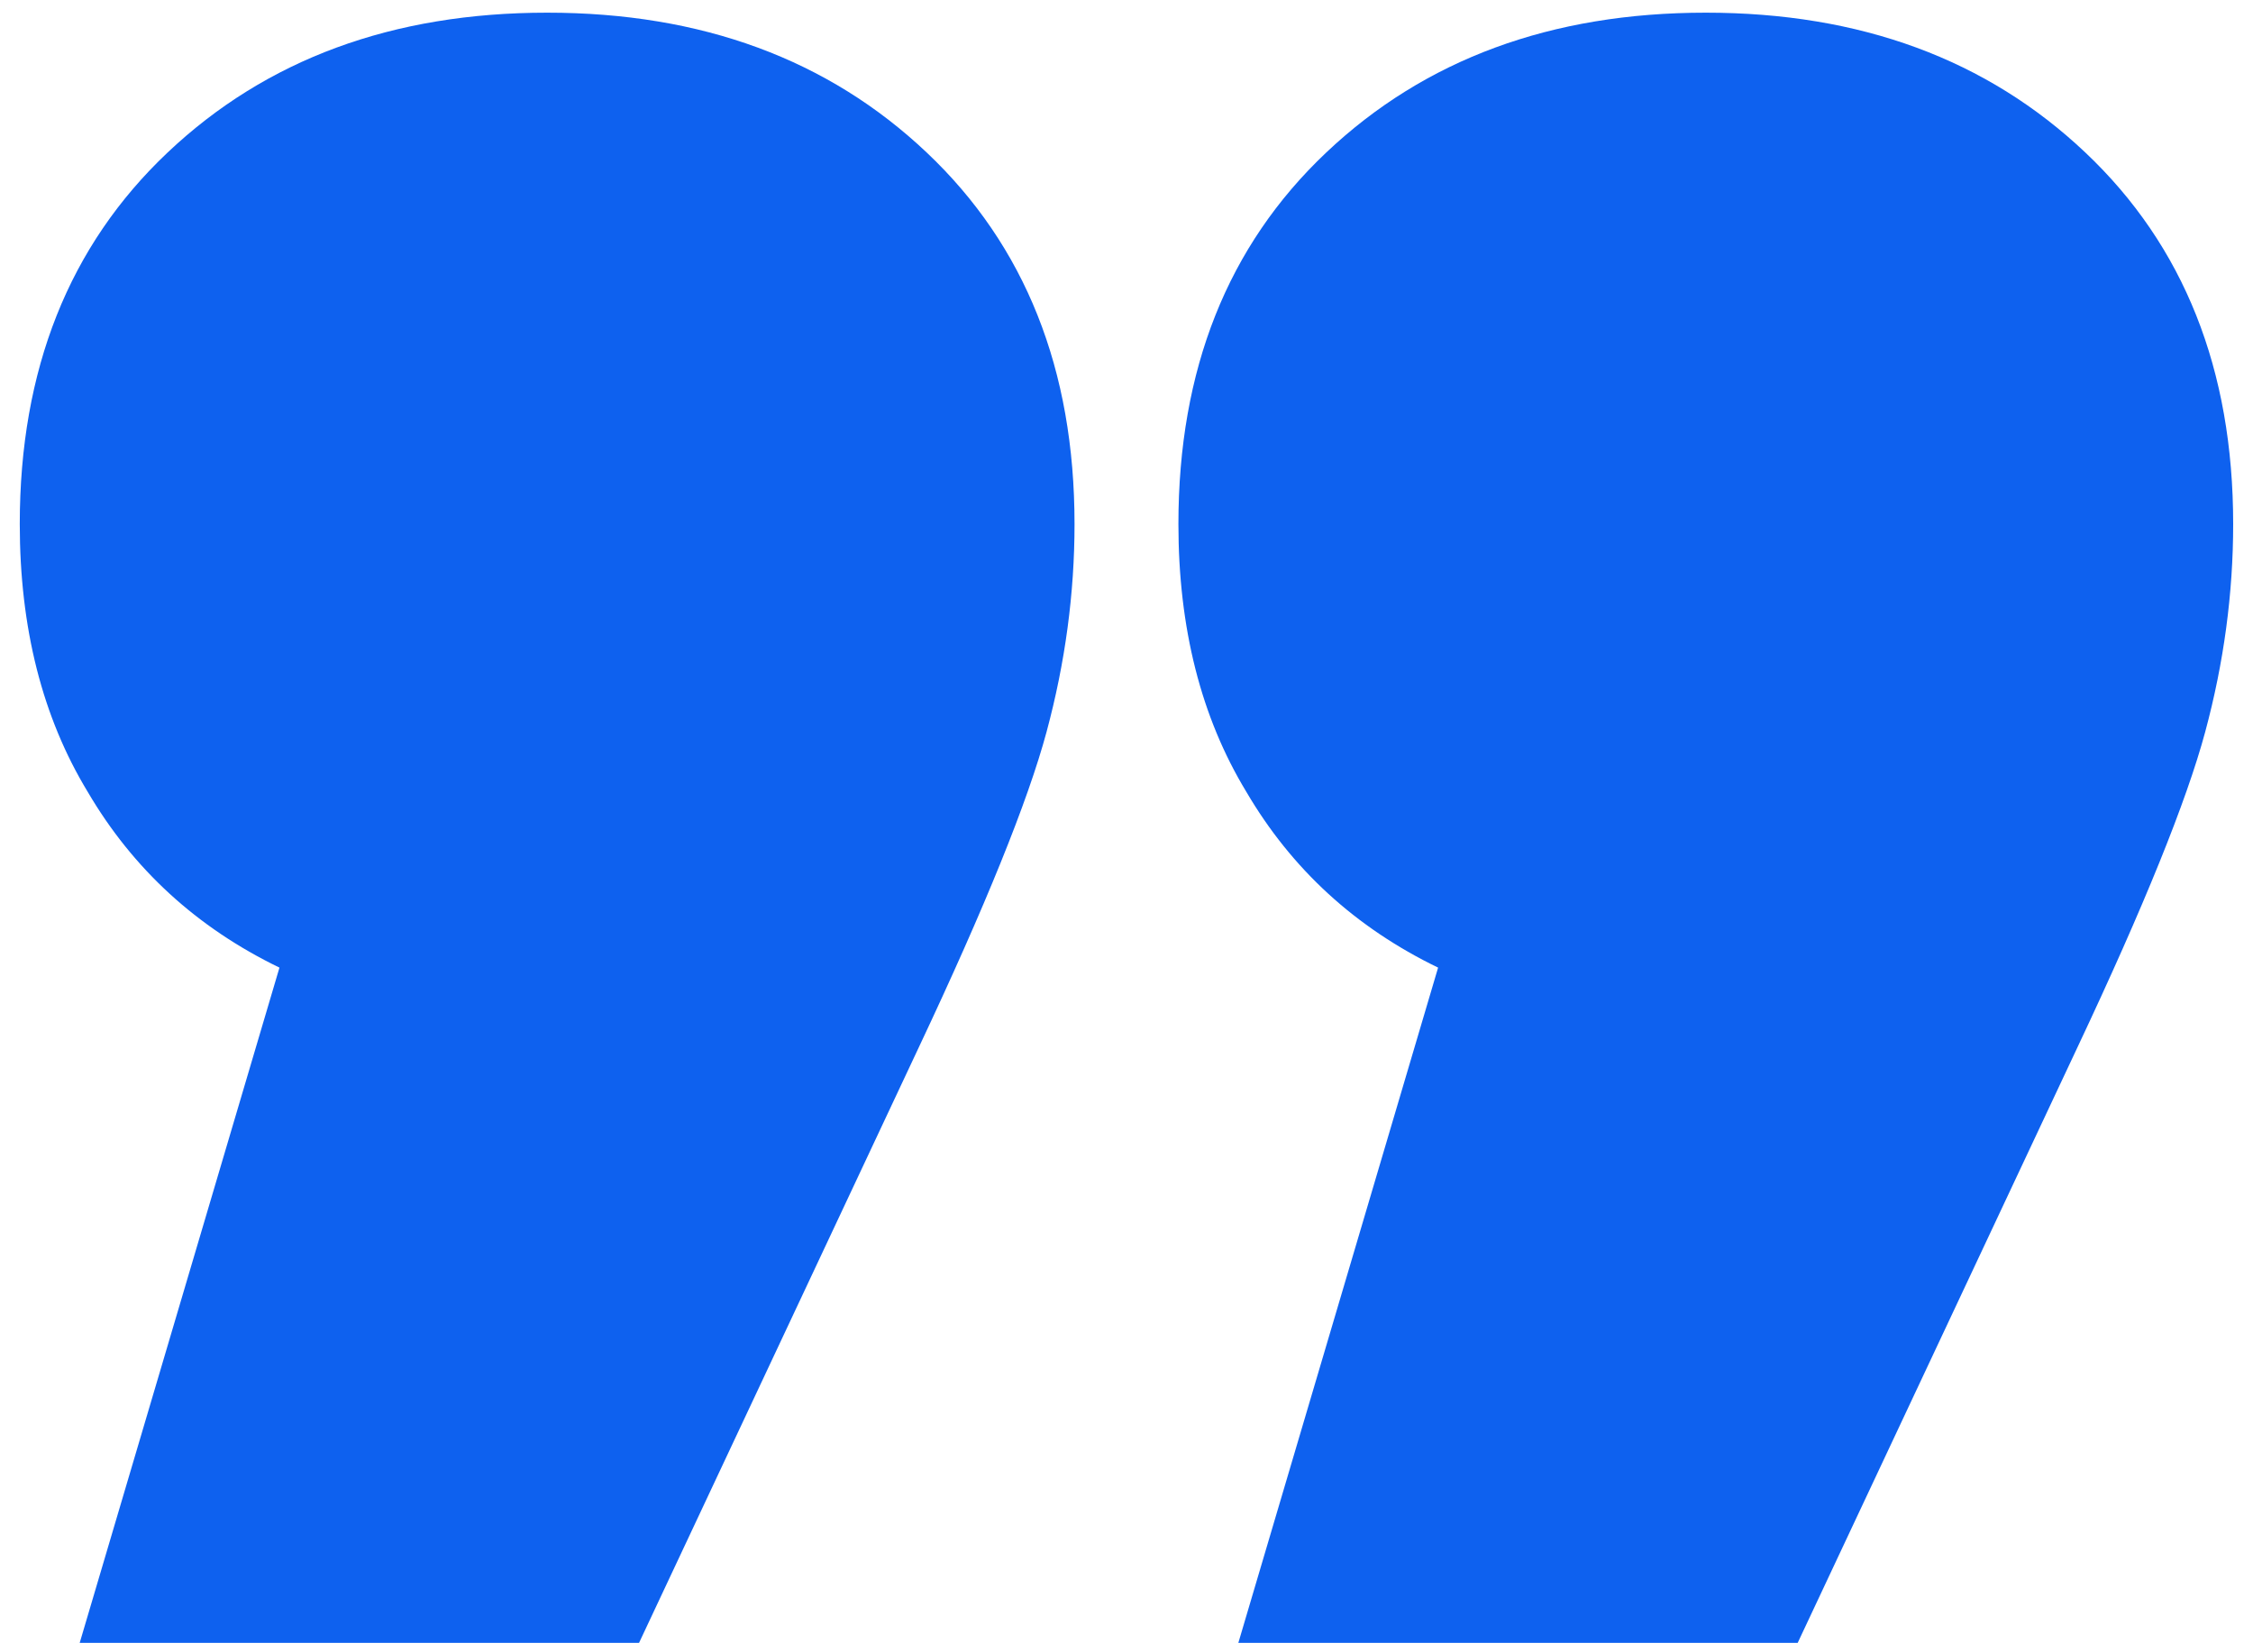 <?xml version="1.0" encoding="UTF-8"?> <svg xmlns="http://www.w3.org/2000/svg" width="75" height="55" viewBox="0 0 75 55" fill="none"> <path d="M47.873 32.209C45.124 30.879 42.996 28.928 41.489 26.357C39.982 23.874 39.228 20.904 39.228 17.446C39.228 12.303 40.868 8.18 44.149 5.077C47.43 1.974 51.641 0.422 56.784 0.422C61.927 0.422 66.138 1.974 69.419 5.077C72.7 8.18 74.34 12.303 74.34 17.446C74.34 19.751 74.03 22.057 73.409 24.362C72.788 26.667 71.37 30.17 69.153 34.869L59.843 54.686L41.223 54.686L47.873 32.209ZM9.303 32.209C6.554 30.879 4.426 28.928 2.919 26.357C1.412 23.874 0.658 20.904 0.658 17.446C0.658 12.303 2.298 8.18 5.579 5.077C8.86 1.974 13.071 0.422 18.214 0.422C23.357 0.422 27.568 1.974 30.849 5.077C34.13 8.18 35.77 12.303 35.77 17.446C35.77 19.751 35.46 22.057 34.839 24.362C34.218 26.667 32.8 30.17 30.583 34.869L21.273 54.686L2.653 54.686L9.303 32.209Z" fill="#0E61EF"></path> </svg> 